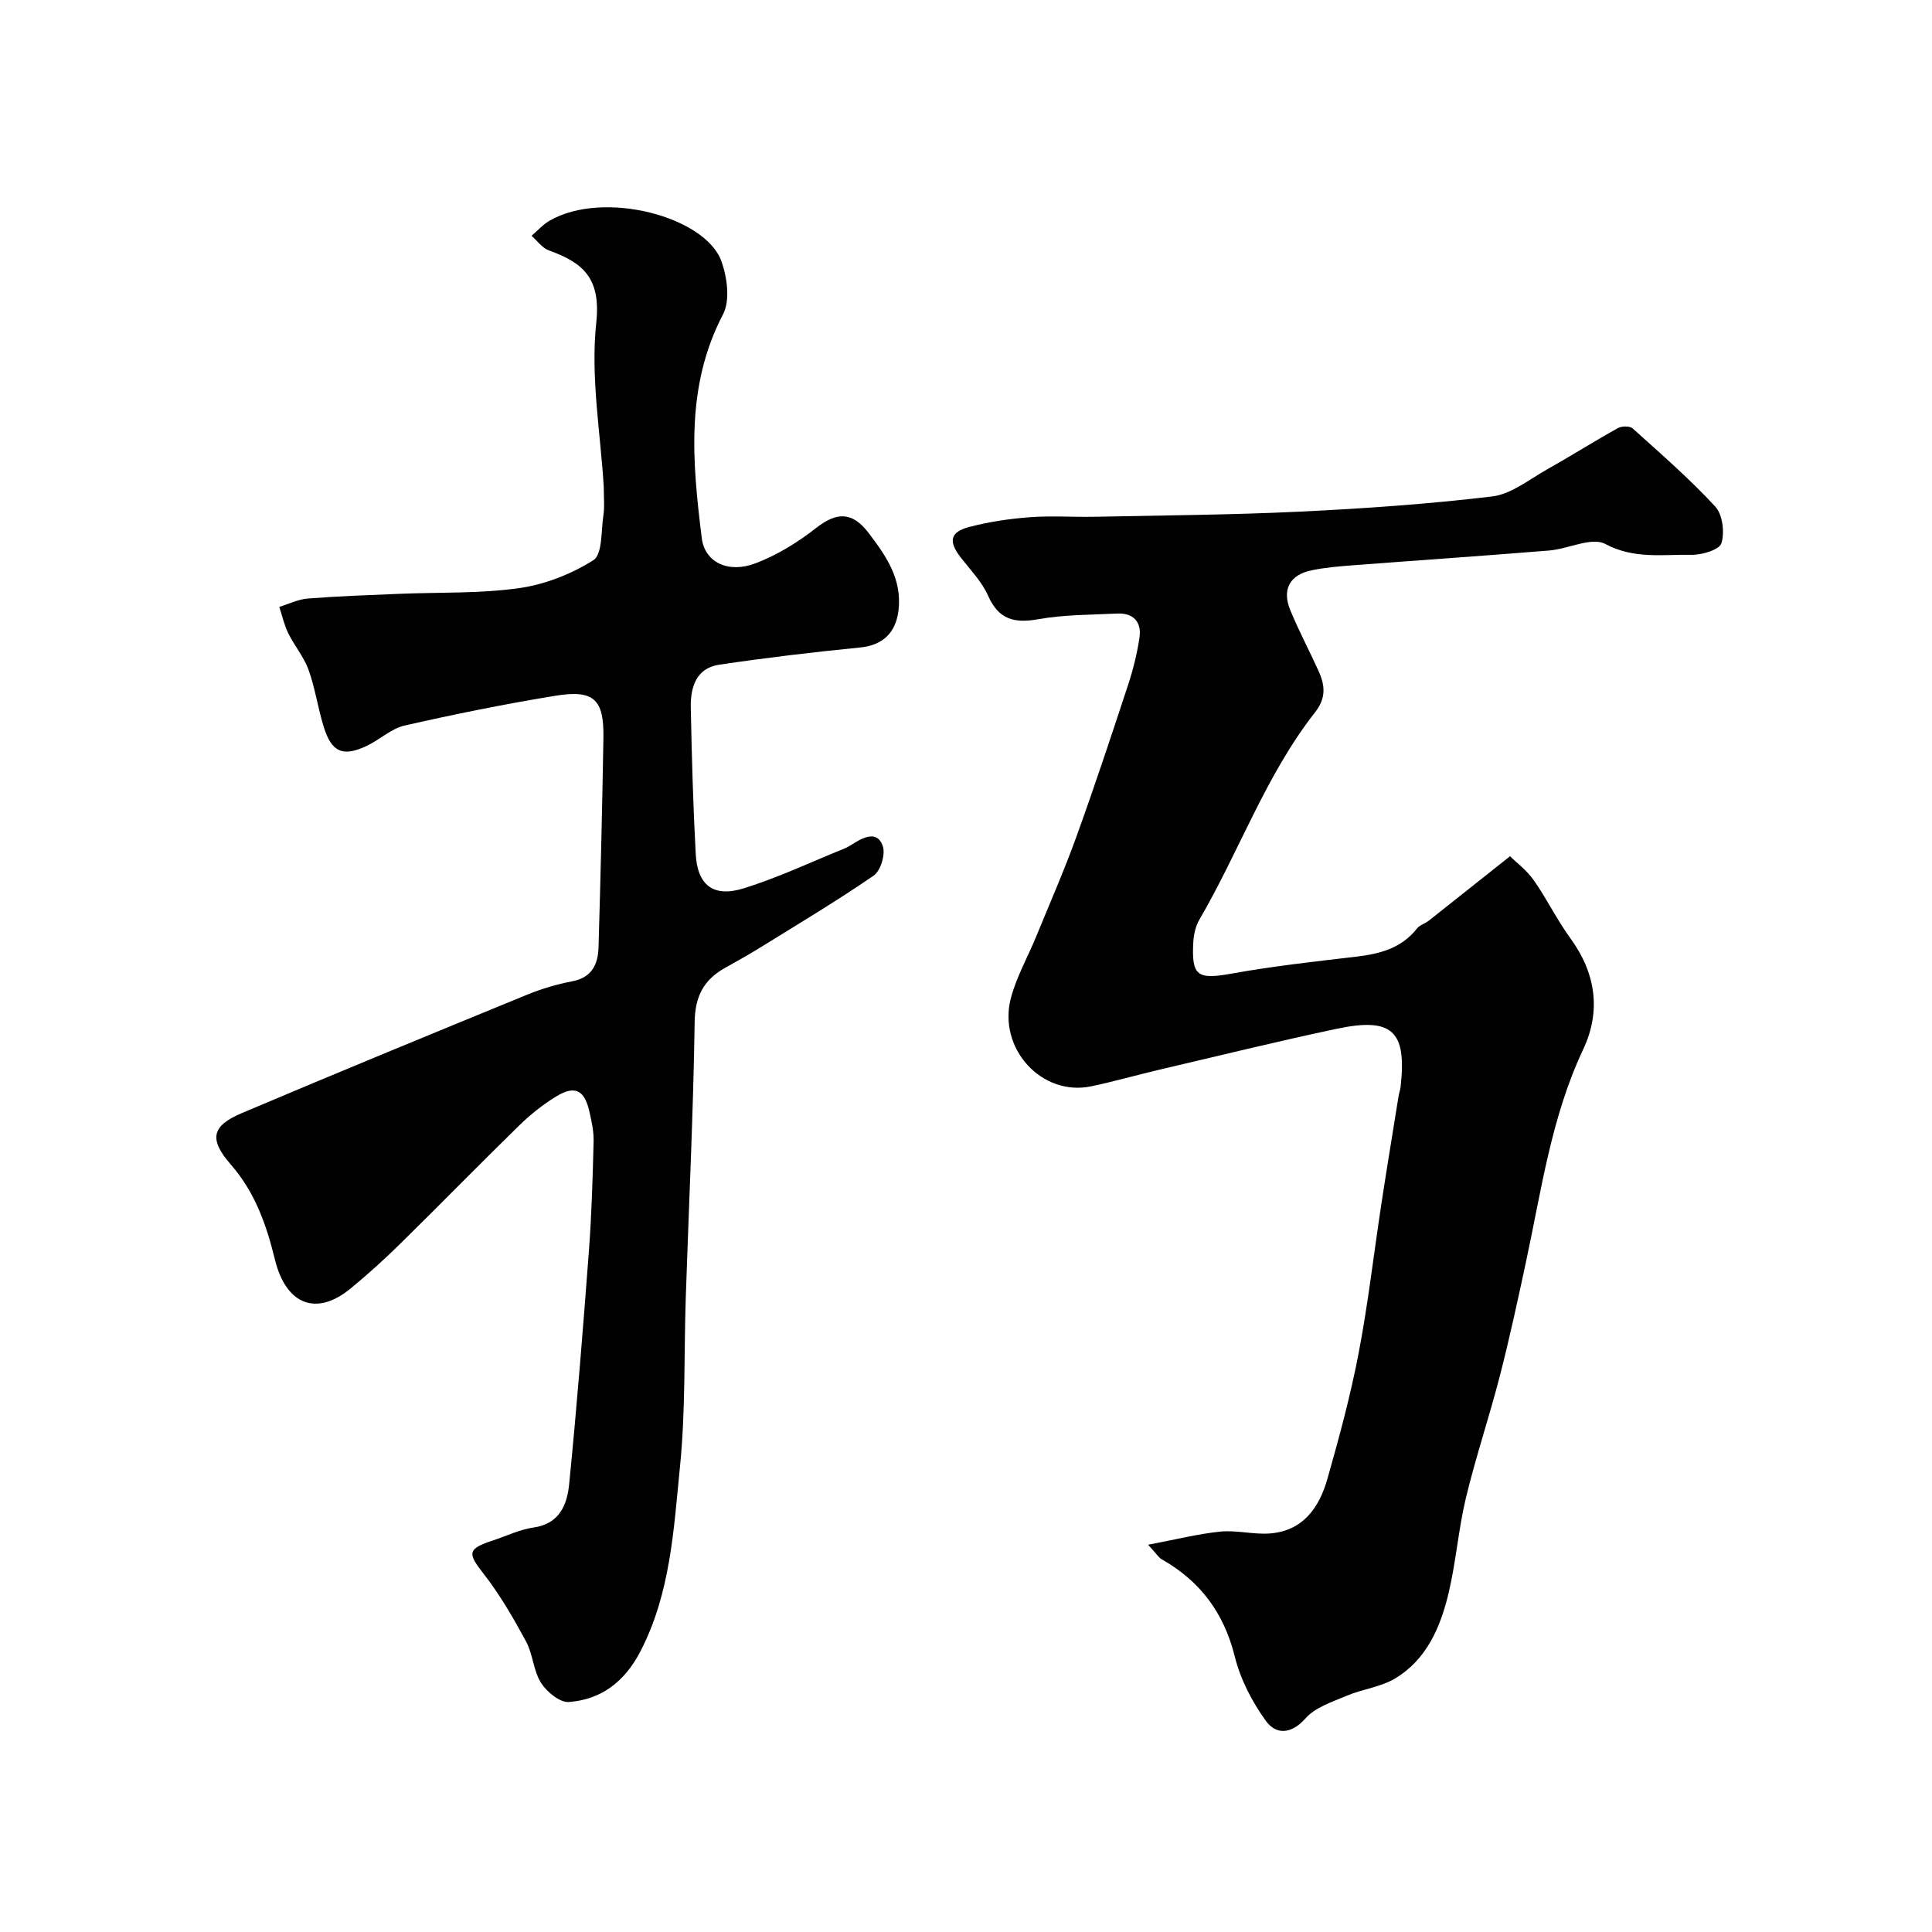 <svg enable-background="new 0 0 400 400" viewBox="0 0 400 400" xmlns="http://www.w3.org/2000/svg"><g fill="#010102"><path d="m312.63 177.28c1.3 1.28 3.45 2.87 4.91 4.95 2.72 3.86 4.78 8.18 7.56 11.98 5.3 7.26 6.43 15.1 2.68 23.06-6.57 13.93-8.62 28.96-11.79 43.75-1.7 7.95-3.42 15.9-5.44 23.77-2.18 8.47-4.99 16.79-7.04 25.3-1.56 6.49-2.05 13.23-3.59 19.73-1.68 7.05-4.53 13.77-11.1 17.7-2.96 1.77-6.69 2.17-9.93 3.54-3.02 1.28-6.55 2.4-8.59 4.7-3.01 3.4-6.16 3.37-8.2.55-2.87-3.96-5.29-8.64-6.46-13.37-2.25-9.03-7.15-15.58-15.11-20.1-.65-.37-1.09-1.13-2.83-3.02 5.74-1.08 10.32-2.25 14.98-2.72 3.35-.33 6.82.63 10.18.39 6.89-.5 10.27-5.34 11.96-11.29 2.44-8.58 4.78-17.23 6.46-25.99 1.97-10.27 3.15-20.68 4.73-31.02 1.13-7.42 2.36-14.83 3.55-22.25.1-.65.35-1.27.42-1.92 1.3-11.59-1.7-14.46-13.27-12.01-12.24 2.59-24.4 5.59-36.59 8.44-4.74 1.11-9.43 2.46-14.2 3.46-10.23 2.15-19.42-7.83-16.61-18.34 1.16-4.35 3.46-8.39 5.19-12.6 2.83-6.9 5.83-13.74 8.36-20.75 3.75-10.37 7.22-20.85 10.67-31.33 1.06-3.22 1.9-6.56 2.39-9.91.46-3.2-1.27-5.11-4.61-4.95-5.44.26-10.95.22-16.27 1.16-4.99.89-8.26.14-10.47-4.86-1.29-2.92-3.69-5.36-5.68-7.94-2.57-3.33-2.22-5.26 1.86-6.31 4.08-1.06 8.32-1.69 12.53-2 4.47-.33 9 0 13.49-.09 14.1-.29 28.21-.39 42.3-1.06 13.32-.64 26.65-1.56 39.89-3.15 3.93-.47 7.6-3.49 11.27-5.55 4.95-2.78 9.75-5.82 14.7-8.58.8-.45 2.49-.49 3.08.04 5.84 5.25 11.79 10.43 17.11 16.18 1.53 1.65 1.98 5.35 1.28 7.6-.42 1.36-4.03 2.44-6.18 2.4-5.96-.11-11.89.94-17.87-2.25-2.83-1.5-7.67 1.04-11.63 1.36-13.46 1.1-26.93 2.01-40.39 3.04-2.93.22-5.88.46-8.75 1.05-4.55.93-6.21 3.96-4.44 8.26 1.74 4.22 3.89 8.28 5.79 12.44 1.36 2.97 1.74 5.64-.63 8.66-10.23 13.04-15.71 28.8-23.98 42.97-.79 1.35-1.17 3.08-1.26 4.66-.4 7.1.9 7.78 8.01 6.5 8.53-1.54 17.17-2.48 25.78-3.5 4.87-.58 9.32-1.74 12.53-5.84.57-.72 1.67-1 2.43-1.6 5.34-4.22 10.67-8.46 16.82-13.34z"/><path d="m125 100.81c-.65-11.01-2.76-22.69-1.55-34.02.98-9.19-2.71-12.4-9.82-14.95-1.38-.5-2.4-1.99-3.58-3.02 1.26-1.07 2.38-2.36 3.79-3.16 11.18-6.39 32.14-.82 35.5 8.38 1.22 3.34 1.86 8.15.36 11.03-7.83 14.98-6.35 30.63-4.41 46.33.62 5.01 5.46 7.38 11.12 5.23 4.47-1.69 8.74-4.33 12.52-7.29 4.29-3.36 7.51-3.47 10.92 1.02 3.58 4.71 6.93 9.48 6.18 15.97-.55 4.74-3.31 7.27-7.98 7.73-9.74.96-19.48 2.12-29.16 3.56-4.8.72-5.95 4.72-5.87 8.88.2 10.1.48 20.2 1.02 30.28.35 6.51 3.65 9.1 9.97 7.13 7.08-2.2 13.85-5.41 20.74-8.2.75-.3 1.45-.74 2.14-1.18 2.23-1.4 4.92-2.46 5.91.76.53 1.7-.5 5.03-1.93 6.01-7.65 5.25-15.63 10.02-23.53 14.91-2.36 1.46-4.78 2.82-7.21 4.17-4.41 2.46-6.23 5.87-6.31 11.22-.28 19.03-1.21 38.06-1.84 57.09-.38 11.6-.03 23.26-1.18 34.78-1.31 13.08-1.95 26.43-8.27 38.54-3.2 6.13-8.03 9.88-14.75 10.37-1.87.14-4.58-2.09-5.76-3.95-1.59-2.52-1.68-5.95-3.12-8.61-2.62-4.83-5.4-9.66-8.77-13.98-3.36-4.3-3.4-5.15 1.98-6.93 2.77-.91 5.49-2.25 8.33-2.65 5.44-.76 6.98-4.77 7.4-9 1.59-16.03 2.87-32.1 4.08-48.17.57-7.58.79-15.19.98-22.8.05-2.08-.43-4.21-.9-6.26-1-4.37-3-5.36-6.8-3.05-2.78 1.69-5.39 3.78-7.72 6.05-8.27 8.08-16.35 16.36-24.6 24.46-3.29 3.24-6.73 6.35-10.29 9.28-7.12 5.85-13.39 3.34-15.67-5.99-1.74-7.12-4.09-13.9-9.12-19.66-4.63-5.31-3.96-8.03 2.28-10.67 19.63-8.32 39.35-16.43 59.08-24.52 2.98-1.22 6.14-2.16 9.31-2.76 4.1-.78 5.35-3.55 5.45-7.07.42-14.43.77-28.86 1.01-43.29.14-8.05-1.96-10.07-10.01-8.75-10.45 1.71-20.84 3.81-31.16 6.16-2.74.62-5.08 2.88-7.72 4.15-5.03 2.42-7.4 1.41-9.04-3.96-1.19-3.87-1.76-7.94-3.12-11.74-.96-2.66-2.91-4.95-4.18-7.52-.85-1.72-1.27-3.66-1.88-5.5 1.97-.6 3.9-1.57 5.9-1.73 6.26-.49 12.54-.71 18.82-.97 8.29-.35 16.66-.03 24.84-1.17 5.38-.75 10.89-2.9 15.47-5.8 1.88-1.19 1.59-5.98 2.06-9.17.3-1.77.09-3.64.09-6z"/></g></svg>